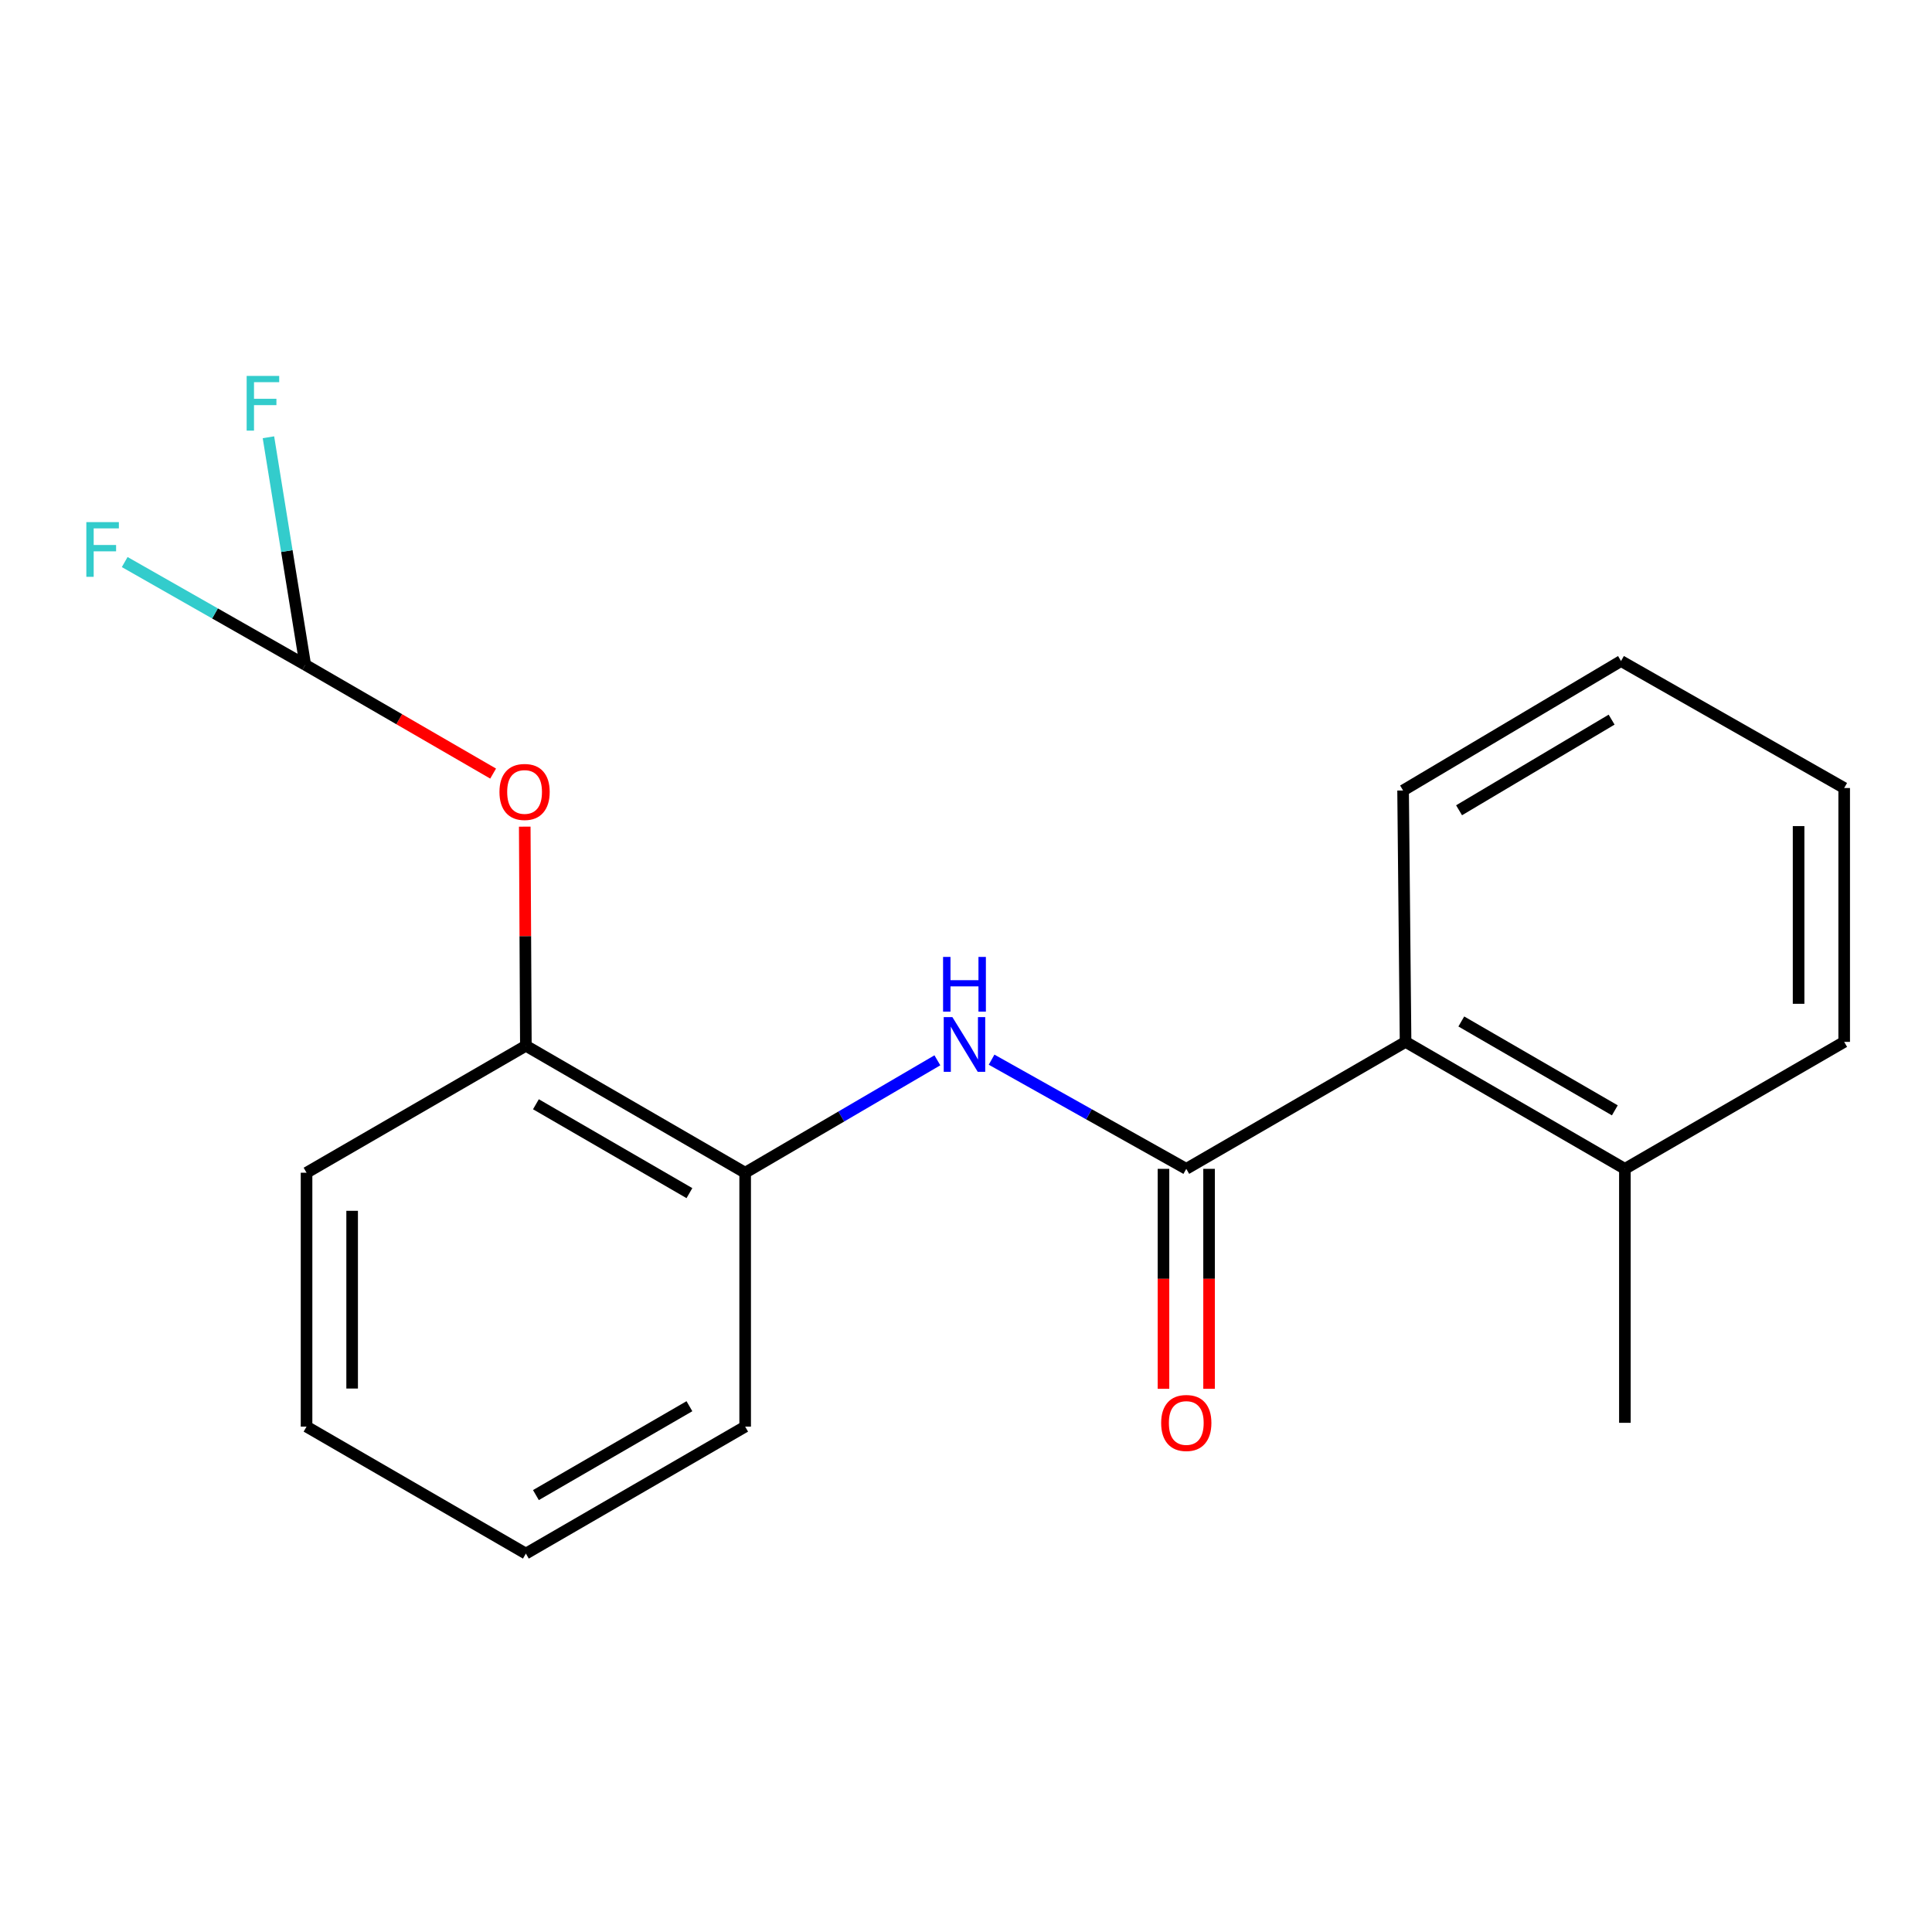 <?xml version='1.0' encoding='iso-8859-1'?>
<svg version='1.1' baseProfile='full'
              xmlns='http://www.w3.org/2000/svg'
                      xmlns:rdkit='http://www.rdkit.org/xml'
                      xmlns:xlink='http://www.w3.org/1999/xlink'
                  xml:space='preserve'
width='1000px' height='1000px' viewBox='0 0 1000 1000'>
<!-- END OF HEADER -->
<rect style='opacity:1.0;fill:#FFFFFF;stroke:none' width='1000' height='1000' x='0' y='0'> </rect>
<path class='bond-0' d='M 614.016,604.996 L 563.629,576.739' style='fill:none;fill-rule:evenodd;stroke:#000000;stroke-width:6px;stroke-linecap:butt;stroke-linejoin:miter;stroke-opacity:1' />
<path class='bond-0' d='M 563.629,576.739 L 513.243,548.482' style='fill:none;fill-rule:evenodd;stroke:#0000FF;stroke-width:6px;stroke-linecap:butt;stroke-linejoin:miter;stroke-opacity:1' />
<path class='bond-1' d='M 614.016,604.996 L 727.521,539.276' style='fill:none;fill-rule:evenodd;stroke:#000000;stroke-width:6px;stroke-linecap:butt;stroke-linejoin:miter;stroke-opacity:1' />
<path class='bond-6' d='M 602.217,604.996 L 602.217,661.919' style='fill:none;fill-rule:evenodd;stroke:#000000;stroke-width:6px;stroke-linecap:butt;stroke-linejoin:miter;stroke-opacity:1' />
<path class='bond-6' d='M 602.217,661.919 L 602.217,718.843' style='fill:none;fill-rule:evenodd;stroke:#FF0000;stroke-width:6px;stroke-linecap:butt;stroke-linejoin:miter;stroke-opacity:1' />
<path class='bond-6' d='M 625.815,604.996 L 625.815,661.919' style='fill:none;fill-rule:evenodd;stroke:#000000;stroke-width:6px;stroke-linecap:butt;stroke-linejoin:miter;stroke-opacity:1' />
<path class='bond-6' d='M 625.815,661.919 L 625.815,718.843' style='fill:none;fill-rule:evenodd;stroke:#FF0000;stroke-width:6px;stroke-linecap:butt;stroke-linejoin:miter;stroke-opacity:1' />
<path class='bond-2' d='M 485.185,548.817 L 435.439,577.91' style='fill:none;fill-rule:evenodd;stroke:#0000FF;stroke-width:6px;stroke-linecap:butt;stroke-linejoin:miter;stroke-opacity:1' />
<path class='bond-2' d='M 435.439,577.91 L 385.694,607.002' style='fill:none;fill-rule:evenodd;stroke:#000000;stroke-width:6px;stroke-linecap:butt;stroke-linejoin:miter;stroke-opacity:1' />
<path class='bond-7' d='M 727.521,539.276 L 841.04,604.996' style='fill:none;fill-rule:evenodd;stroke:#000000;stroke-width:6px;stroke-linecap:butt;stroke-linejoin:miter;stroke-opacity:1' />
<path class='bond-7' d='M 756.372,528.712 L 835.835,574.716' style='fill:none;fill-rule:evenodd;stroke:#000000;stroke-width:6px;stroke-linecap:butt;stroke-linejoin:miter;stroke-opacity:1' />
<path class='bond-10' d='M 727.521,539.276 L 726.237,409.16' style='fill:none;fill-rule:evenodd;stroke:#000000;stroke-width:6px;stroke-linecap:butt;stroke-linejoin:miter;stroke-opacity:1' />
<path class='bond-4' d='M 385.694,607.002 L 272.188,541.282' style='fill:none;fill-rule:evenodd;stroke:#000000;stroke-width:6px;stroke-linecap:butt;stroke-linejoin:miter;stroke-opacity:1' />
<path class='bond-4' d='M 356.844,617.566 L 277.39,571.562' style='fill:none;fill-rule:evenodd;stroke:#000000;stroke-width:6px;stroke-linecap:butt;stroke-linejoin:miter;stroke-opacity:1' />
<path class='bond-11' d='M 385.694,607.002 L 385.694,738.416' style='fill:none;fill-rule:evenodd;stroke:#000000;stroke-width:6px;stroke-linecap:butt;stroke-linejoin:miter;stroke-opacity:1' />
<path class='bond-3' d='M 271.611,427.875 L 271.9,484.579' style='fill:none;fill-rule:evenodd;stroke:#FF0000;stroke-width:6px;stroke-linecap:butt;stroke-linejoin:miter;stroke-opacity:1' />
<path class='bond-3' d='M 271.9,484.579 L 272.188,541.282' style='fill:none;fill-rule:evenodd;stroke:#000000;stroke-width:6px;stroke-linecap:butt;stroke-linejoin:miter;stroke-opacity:1' />
<path class='bond-5' d='M 255.24,400.404 L 206.621,372.257' style='fill:none;fill-rule:evenodd;stroke:#FF0000;stroke-width:6px;stroke-linecap:butt;stroke-linejoin:miter;stroke-opacity:1' />
<path class='bond-5' d='M 206.621,372.257 L 158.001,344.109' style='fill:none;fill-rule:evenodd;stroke:#000000;stroke-width:6px;stroke-linecap:butt;stroke-linejoin:miter;stroke-opacity:1' />
<path class='bond-12' d='M 272.188,541.282 L 158.669,607.002' style='fill:none;fill-rule:evenodd;stroke:#000000;stroke-width:6px;stroke-linecap:butt;stroke-linejoin:miter;stroke-opacity:1' />
<path class='bond-8' d='M 158.001,344.109 L 111.273,317.513' style='fill:none;fill-rule:evenodd;stroke:#000000;stroke-width:6px;stroke-linecap:butt;stroke-linejoin:miter;stroke-opacity:1' />
<path class='bond-8' d='M 111.273,317.513 L 64.546,290.916' style='fill:none;fill-rule:evenodd;stroke:#33CCCC;stroke-width:6px;stroke-linecap:butt;stroke-linejoin:miter;stroke-opacity:1' />
<path class='bond-9' d='M 158.001,344.109 L 148.471,285.217' style='fill:none;fill-rule:evenodd;stroke:#000000;stroke-width:6px;stroke-linecap:butt;stroke-linejoin:miter;stroke-opacity:1' />
<path class='bond-9' d='M 148.471,285.217 L 138.94,226.325' style='fill:none;fill-rule:evenodd;stroke:#33CCCC;stroke-width:6px;stroke-linecap:butt;stroke-linejoin:miter;stroke-opacity:1' />
<path class='bond-13' d='M 841.04,604.996 L 841.04,736.449' style='fill:none;fill-rule:evenodd;stroke:#000000;stroke-width:6px;stroke-linecap:butt;stroke-linejoin:miter;stroke-opacity:1' />
<path class='bond-14' d='M 841.04,604.996 L 954.545,539.276' style='fill:none;fill-rule:evenodd;stroke:#000000;stroke-width:6px;stroke-linecap:butt;stroke-linejoin:miter;stroke-opacity:1' />
<path class='bond-15' d='M 726.237,409.16 L 839.034,342.143' style='fill:none;fill-rule:evenodd;stroke:#000000;stroke-width:6px;stroke-linecap:butt;stroke-linejoin:miter;stroke-opacity:1' />
<path class='bond-15' d='M 755.21,419.395 L 834.168,372.482' style='fill:none;fill-rule:evenodd;stroke:#000000;stroke-width:6px;stroke-linecap:butt;stroke-linejoin:miter;stroke-opacity:1' />
<path class='bond-17' d='M 385.694,738.416 L 272.188,804.136' style='fill:none;fill-rule:evenodd;stroke:#000000;stroke-width:6px;stroke-linecap:butt;stroke-linejoin:miter;stroke-opacity:1' />
<path class='bond-17' d='M 356.844,727.852 L 277.39,773.856' style='fill:none;fill-rule:evenodd;stroke:#000000;stroke-width:6px;stroke-linecap:butt;stroke-linejoin:miter;stroke-opacity:1' />
<path class='bond-20' d='M 158.669,607.002 L 158.669,738.416' style='fill:none;fill-rule:evenodd;stroke:#000000;stroke-width:6px;stroke-linecap:butt;stroke-linejoin:miter;stroke-opacity:1' />
<path class='bond-20' d='M 182.267,626.714 L 182.267,718.704' style='fill:none;fill-rule:evenodd;stroke:#000000;stroke-width:6px;stroke-linecap:butt;stroke-linejoin:miter;stroke-opacity:1' />
<path class='bond-19' d='M 954.545,539.276 L 954.545,407.876' style='fill:none;fill-rule:evenodd;stroke:#000000;stroke-width:6px;stroke-linecap:butt;stroke-linejoin:miter;stroke-opacity:1' />
<path class='bond-19' d='M 930.948,519.566 L 930.948,427.586' style='fill:none;fill-rule:evenodd;stroke:#000000;stroke-width:6px;stroke-linecap:butt;stroke-linejoin:miter;stroke-opacity:1' />
<path class='bond-18' d='M 839.034,342.143 L 954.545,407.876' style='fill:none;fill-rule:evenodd;stroke:#000000;stroke-width:6px;stroke-linecap:butt;stroke-linejoin:miter;stroke-opacity:1' />
<path class='bond-16' d='M 158.669,738.416 L 272.188,804.136' style='fill:none;fill-rule:evenodd;stroke:#000000;stroke-width:6px;stroke-linecap:butt;stroke-linejoin:miter;stroke-opacity:1' />
<path  class='atom-1' d='M 492.952 526.453
L 502.232 541.453
Q 503.152 542.933, 504.632 545.613
Q 506.112 548.293, 506.192 548.453
L 506.192 526.453
L 509.952 526.453
L 509.952 554.773
L 506.072 554.773
L 496.112 538.373
Q 494.952 536.453, 493.712 534.253
Q 492.512 532.053, 492.152 531.373
L 492.152 554.773
L 488.472 554.773
L 488.472 526.453
L 492.952 526.453
' fill='#0000FF'/>
<path  class='atom-1' d='M 488.132 495.301
L 491.972 495.301
L 491.972 507.341
L 506.452 507.341
L 506.452 495.301
L 510.292 495.301
L 510.292 523.621
L 506.452 523.621
L 506.452 510.541
L 491.972 510.541
L 491.972 523.621
L 488.132 523.621
L 488.132 495.301
' fill='#0000FF'/>
<path  class='atom-4' d='M 258.52 409.909
Q 258.52 403.109, 261.88 399.309
Q 265.24 395.509, 271.52 395.509
Q 277.8 395.509, 281.16 399.309
Q 284.52 403.109, 284.52 409.909
Q 284.52 416.789, 281.12 420.709
Q 277.72 424.589, 271.52 424.589
Q 265.28 424.589, 261.88 420.709
Q 258.52 416.829, 258.52 409.909
M 271.52 421.389
Q 275.84 421.389, 278.16 418.509
Q 280.52 415.589, 280.52 409.909
Q 280.52 404.349, 278.16 401.549
Q 275.84 398.709, 271.52 398.709
Q 267.2 398.709, 264.84 401.509
Q 262.52 404.309, 262.52 409.909
Q 262.52 415.629, 264.84 418.509
Q 267.2 421.389, 271.52 421.389
' fill='#FF0000'/>
<path  class='atom-7' d='M 601.016 736.529
Q 601.016 729.729, 604.376 725.929
Q 607.736 722.129, 614.016 722.129
Q 620.296 722.129, 623.656 725.929
Q 627.016 729.729, 627.016 736.529
Q 627.016 743.409, 623.616 747.329
Q 620.216 751.209, 614.016 751.209
Q 607.776 751.209, 604.376 747.329
Q 601.016 743.449, 601.016 736.529
M 614.016 748.009
Q 618.336 748.009, 620.656 745.129
Q 623.016 742.209, 623.016 736.529
Q 623.016 730.969, 620.656 728.169
Q 618.336 725.329, 614.016 725.329
Q 609.696 725.329, 607.336 728.129
Q 605.016 730.929, 605.016 736.529
Q 605.016 742.249, 607.336 745.129
Q 609.696 748.009, 614.016 748.009
' fill='#FF0000'/>
<path  class='atom-9' d='M 44.689 270.247
L 61.529 270.247
L 61.529 273.487
L 48.489 273.487
L 48.489 282.087
L 60.089 282.087
L 60.089 285.367
L 48.489 285.367
L 48.489 298.567
L 44.689 298.567
L 44.689 270.247
' fill='#33CCCC'/>
<path  class='atom-10' d='M 127.674 194.576
L 144.514 194.576
L 144.514 197.816
L 131.474 197.816
L 131.474 206.416
L 143.074 206.416
L 143.074 209.696
L 131.474 209.696
L 131.474 222.896
L 127.674 222.896
L 127.674 194.576
' fill='#33CCCC'/>
</svg>
